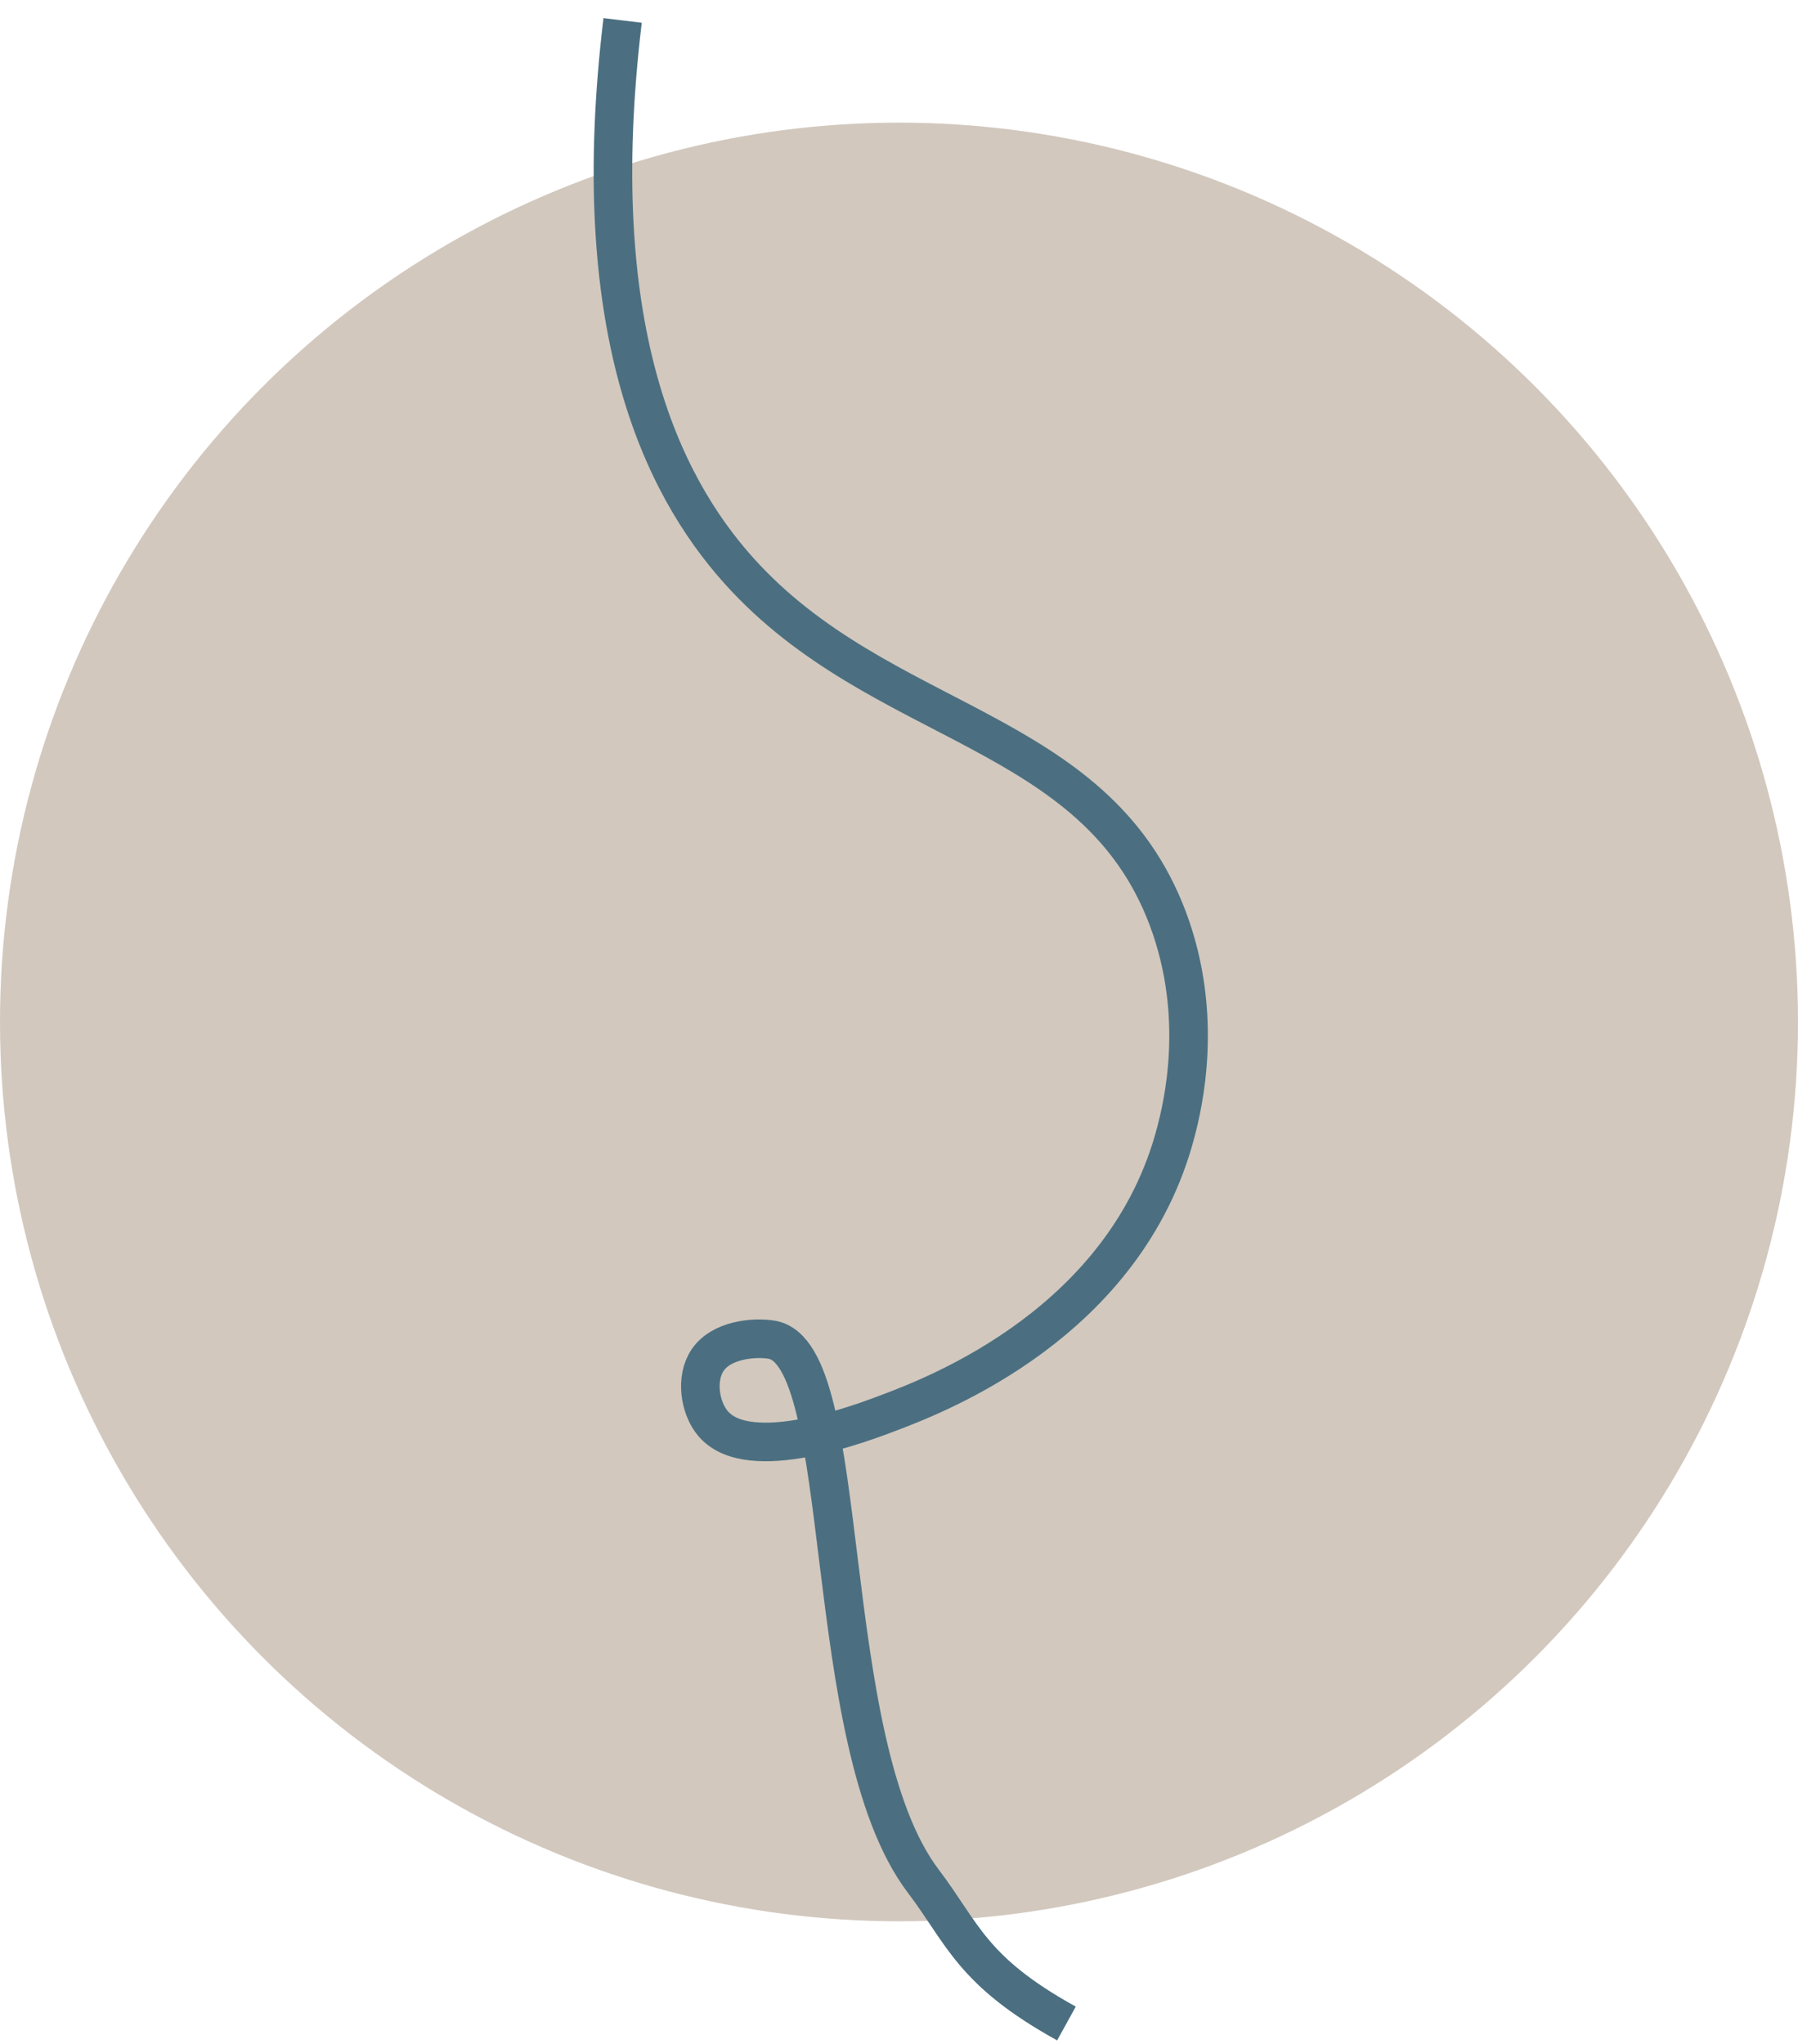 <svg width="88" height="100" viewBox="0 0 88 100" fill="none" xmlns="http://www.w3.org/2000/svg">
<g id="Circle icon">
<circle id="Ellipse 1" cx="44" cy="50" r="44" fill="#D2C8BE"/>
<path id="Vector" d="M52.196 99C47.539 96.428 47.137 94.606 45.189 92.037C40.014 85.216 41.825 66.205 37.763 65.545C36.895 65.404 35.312 65.55 34.637 66.539C34.029 67.43 34.243 68.876 34.9 69.65C36.668 71.732 42.212 69.616 43.611 69.081C45.867 68.22 55.123 64.686 57.551 55.383C57.881 54.119 58.96 49.745 57.156 44.941C53.601 35.481 43.108 35.652 36.165 27.923C32.313 23.635 28.675 15.938 30.473 1" stroke="#4B6F80" stroke-width="1.888" stroke-miterlimit="10"/>
</g>
</svg>

